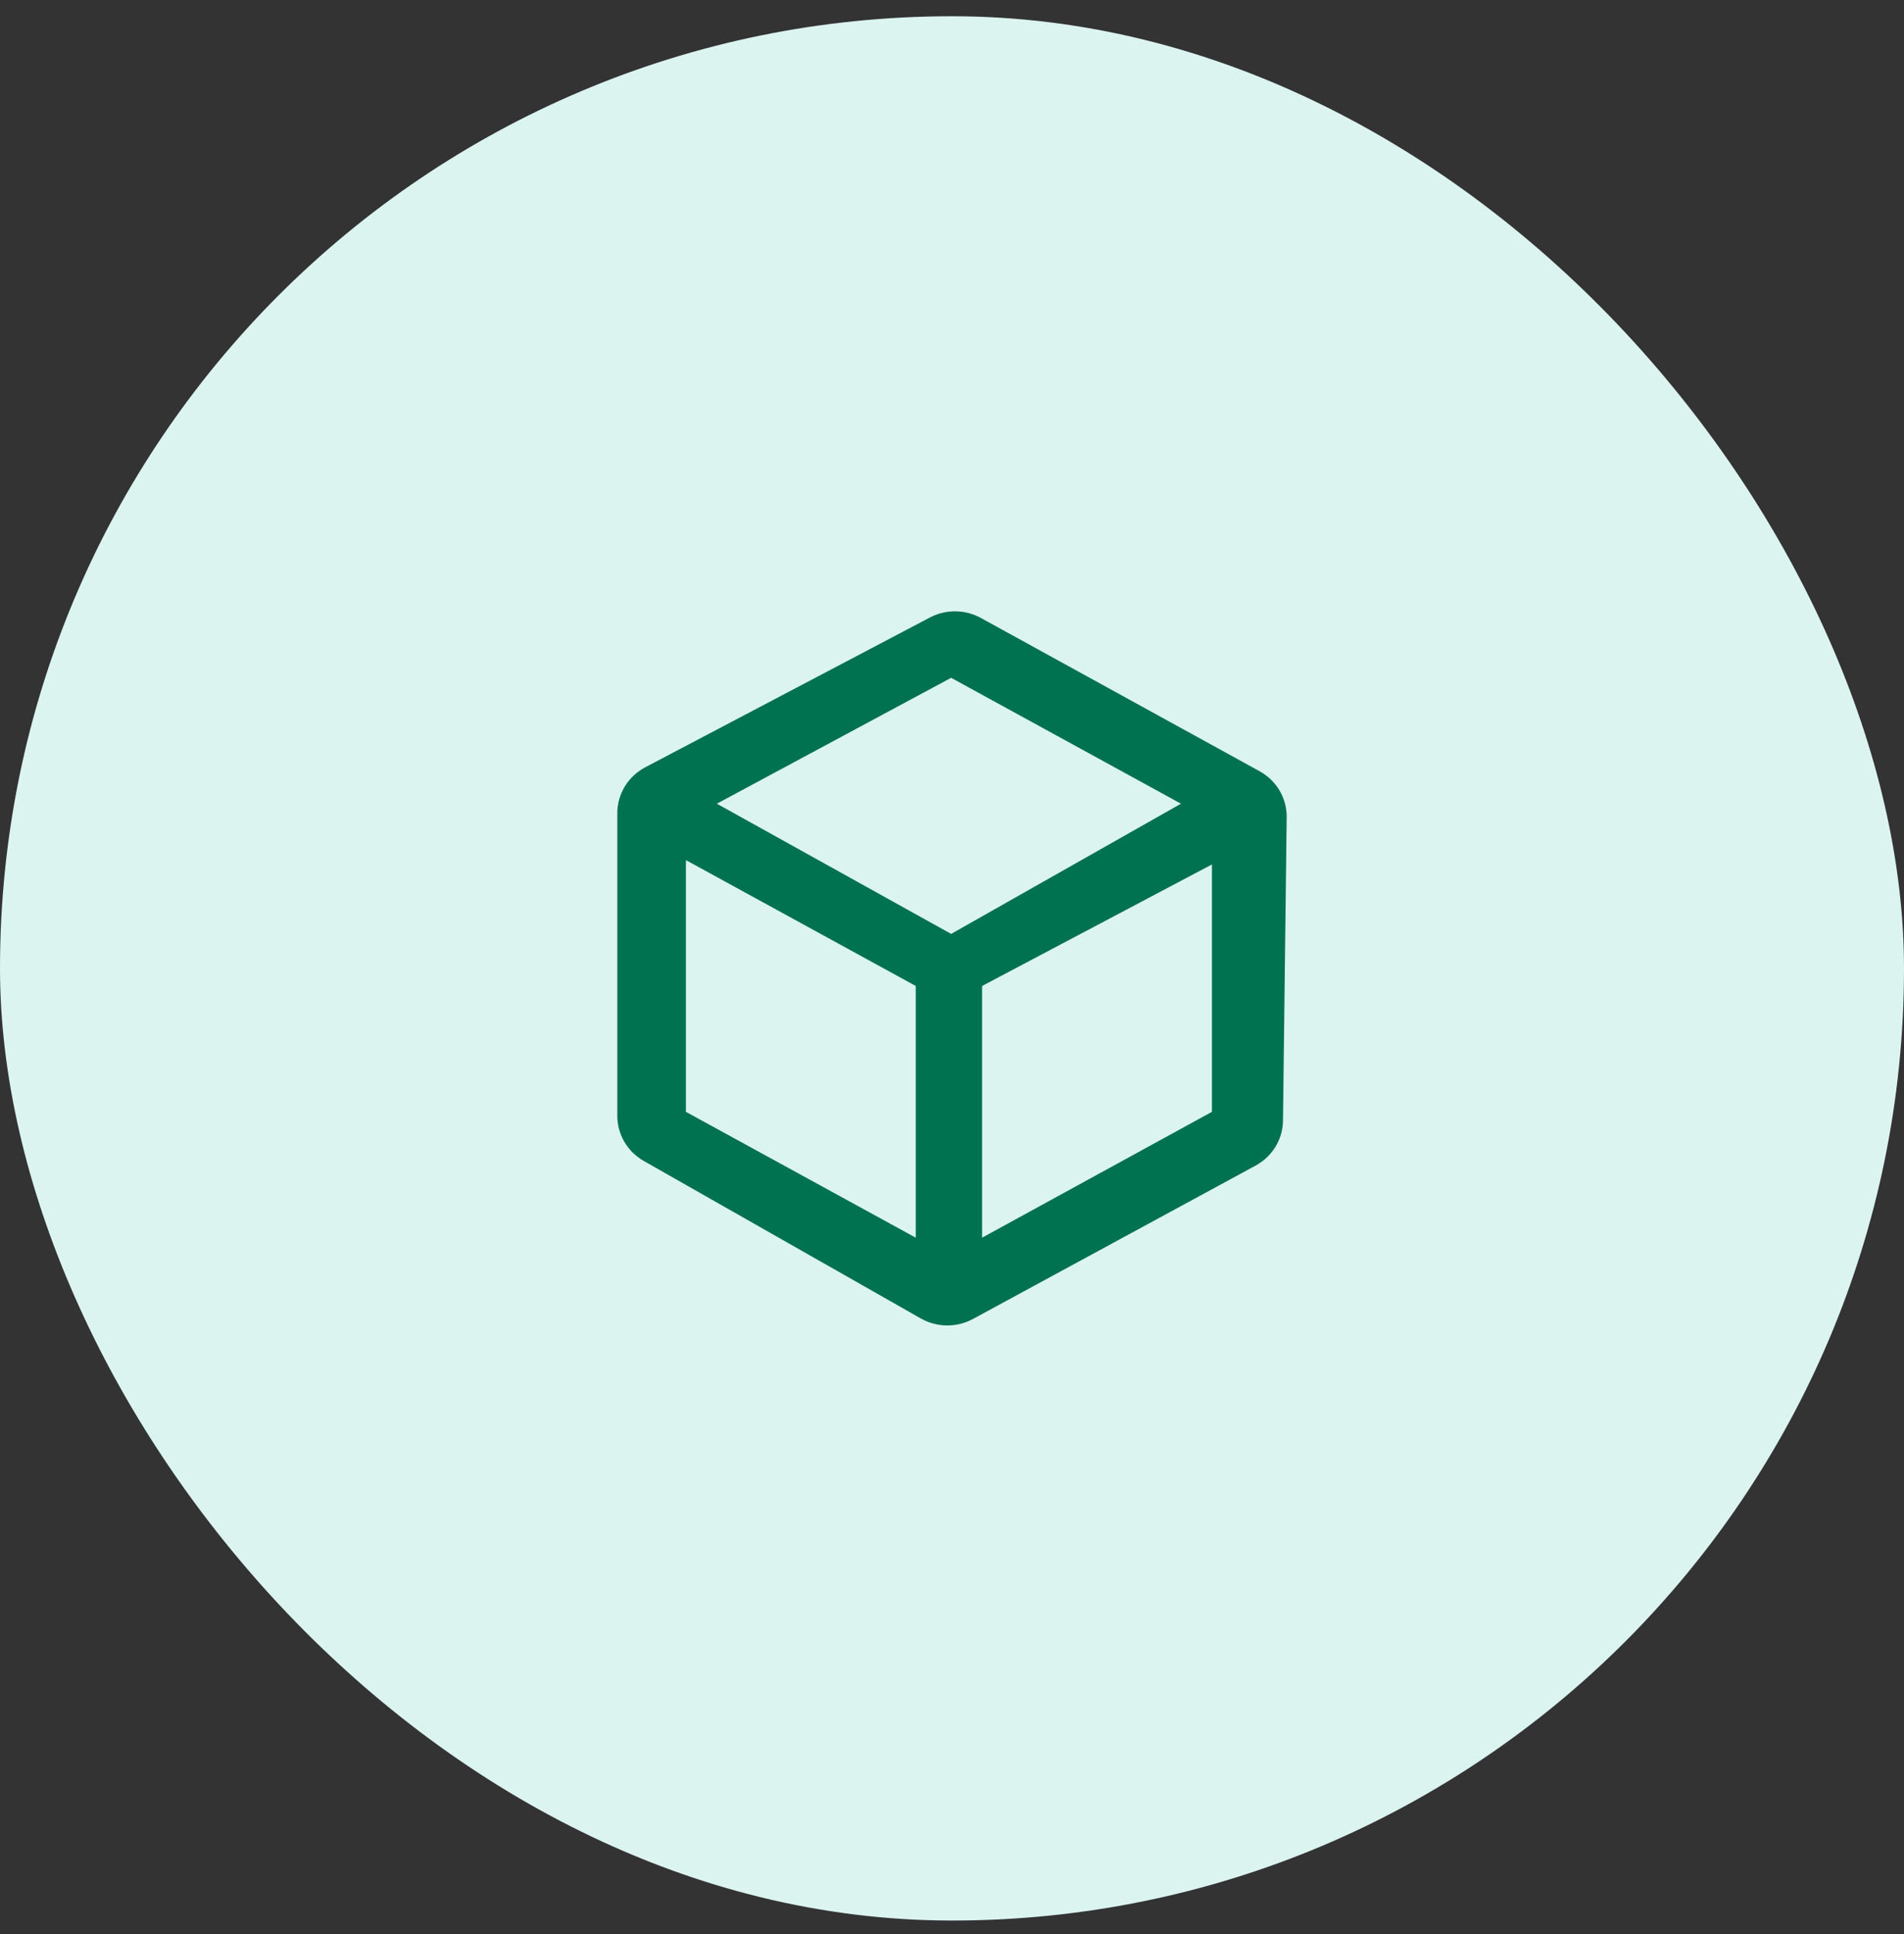 <svg width="64" height="65" viewBox="0 0 64 65" fill="none" xmlns="http://www.w3.org/2000/svg">
<rect x="0" y="0" width="64" height="65" fill="#333333" stroke="none"/>
<rect y="0.546" width="64" height="64" rx="32" fill="#DCF4EF"/>
<path fill-rule="evenodd" clip-rule="evenodd" d="M20.75 27.329V37.503C20.75 38.128 21.089 38.705 21.64 39.018L30.949 44.31C31.491 44.618 32.157 44.625 32.705 44.328L42.206 39.173C42.767 38.868 43.119 38.291 43.126 37.661L43.25 27.467C43.258 26.826 42.908 26.232 42.338 25.919L32.971 20.769C32.441 20.477 31.795 20.471 31.258 20.753L21.691 25.786C21.112 26.091 20.75 26.684 20.75 27.329ZM31.971 22.78L24.096 27.011L31.971 31.387L39.697 27.011L31.971 22.78ZM23.056 28.907L30.782 33.137V41.597L23.056 37.367V28.907ZM40.737 29.053L33.011 33.137V41.597L40.737 37.367V29.053Z" fill="#00724F"/>
</svg>
